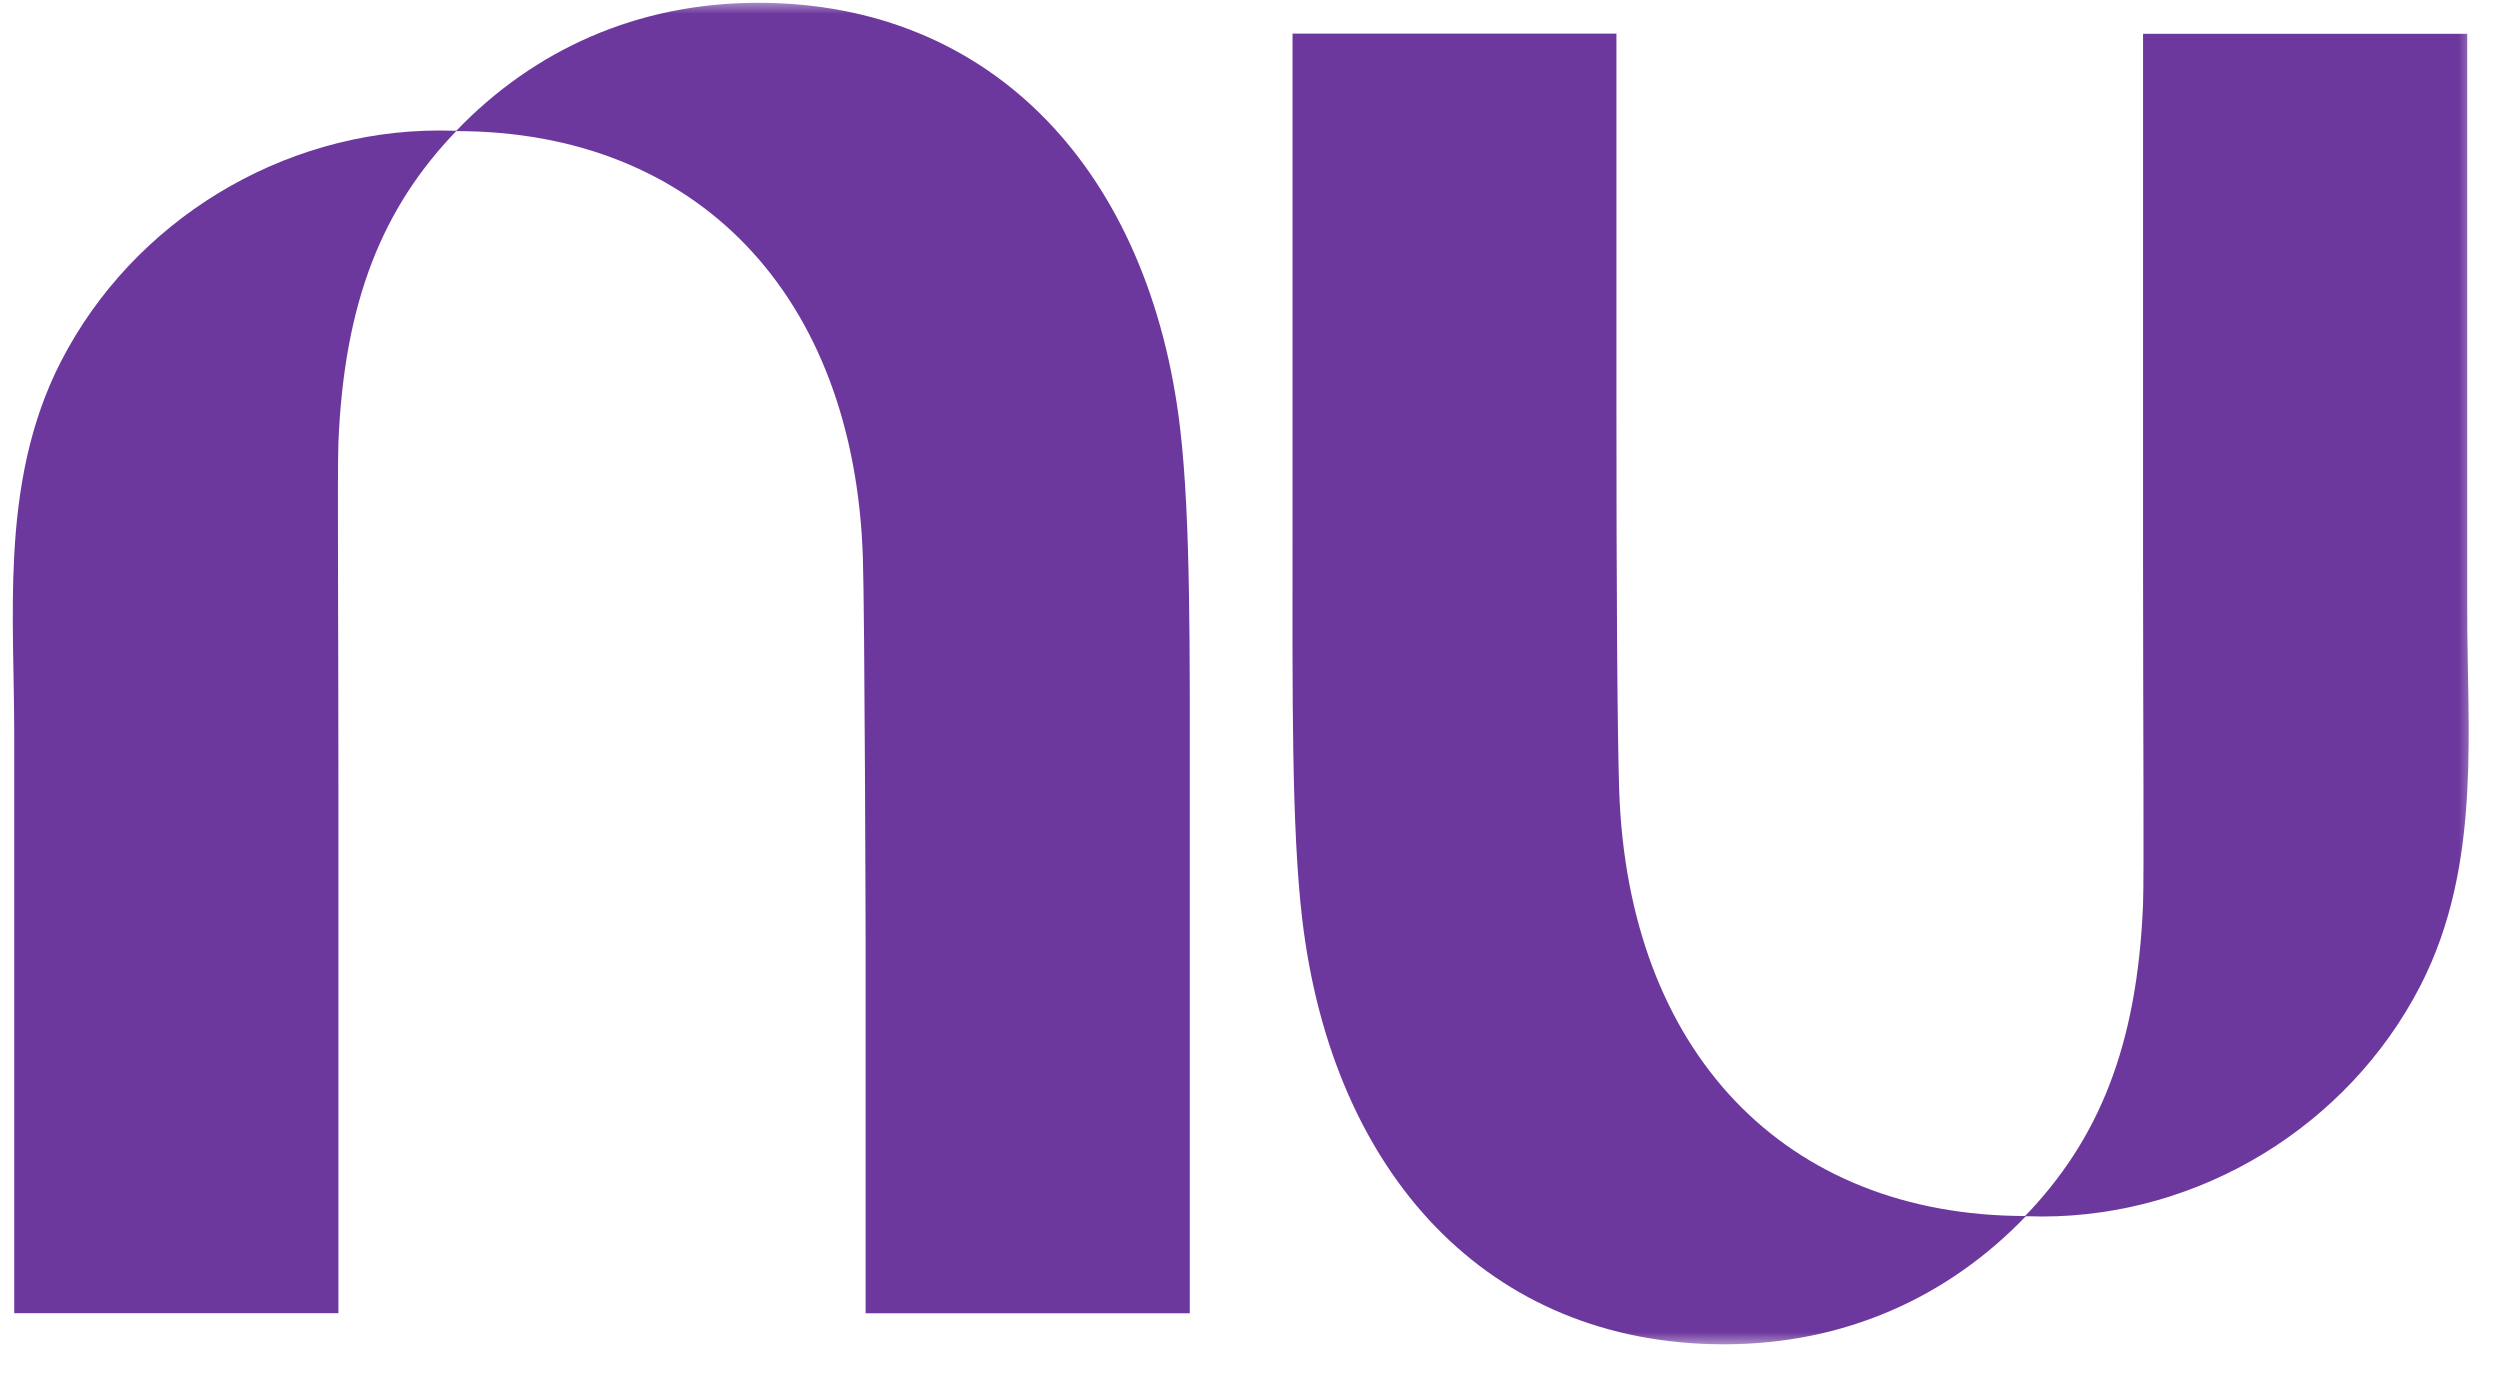 <svg width="91" height="50" viewBox="0 0 91 50" fill="none" xmlns="http://www.w3.org/2000/svg">
<mask id="mask0_2960_2357" style="mask-type:luminance" maskUnits="userSpaceOnUse" x="0" y="0" width="91" height="50">
<path d="M90.33 0H0V49.02H90.33V0Z" fill="white"/>
</mask>
<g mask="url(#mask0_2960_2357)">
<path d="M0.518 20.2C0.398 22.39 0.518 24.61 0.518 26.78V47.8H12.318C12.318 47.8 12.318 37.45 12.318 28.55C12.318 22.56 12.278 17.22 12.318 16.12C12.528 10.93 13.948 7.53 16.618 4.76C16.418 4.76 16.208 4.75 15.998 4.75C10.248 4.75 4.858 8.04 2.228 13.14C1.078 15.37 0.648 17.77 0.518 20.21V20.2Z" fill="#6D389E"/>
<path d="M27.598 0.102C23.188 0.102 19.428 1.822 16.598 4.772C25.388 4.772 31.088 10.752 31.408 20.272C31.478 22.452 31.508 34.142 31.508 34.142V47.802H43.308V29.342C43.308 23.762 43.348 18.932 42.958 15.602C41.868 6.302 36.178 0.102 27.598 0.102Z" fill="#6D389E"/>
<path d="M89.807 28.831C89.927 26.641 89.807 24.421 89.807 22.25V1.23H78.007C78.007 1.23 78.007 11.581 78.007 20.48C78.007 26.471 78.047 31.811 78.007 32.91C77.797 38.1 76.377 41.501 73.707 44.27C73.907 44.27 74.117 44.281 74.327 44.281C80.077 44.281 85.467 40.99 88.097 35.891C89.247 33.66 89.677 31.261 89.807 28.821V28.831Z" fill="#6D389E"/>
<path d="M62.748 48.933C67.158 48.933 70.918 47.213 73.748 44.263C64.958 44.263 59.258 38.283 58.938 28.763C58.868 26.583 58.838 21.163 58.838 14.883V1.223H47.048V19.693C47.048 25.273 47.008 30.103 47.398 33.433C48.488 42.733 54.178 48.933 62.758 48.933H62.748Z" fill="#6D389E"/>
</g>
</svg>
